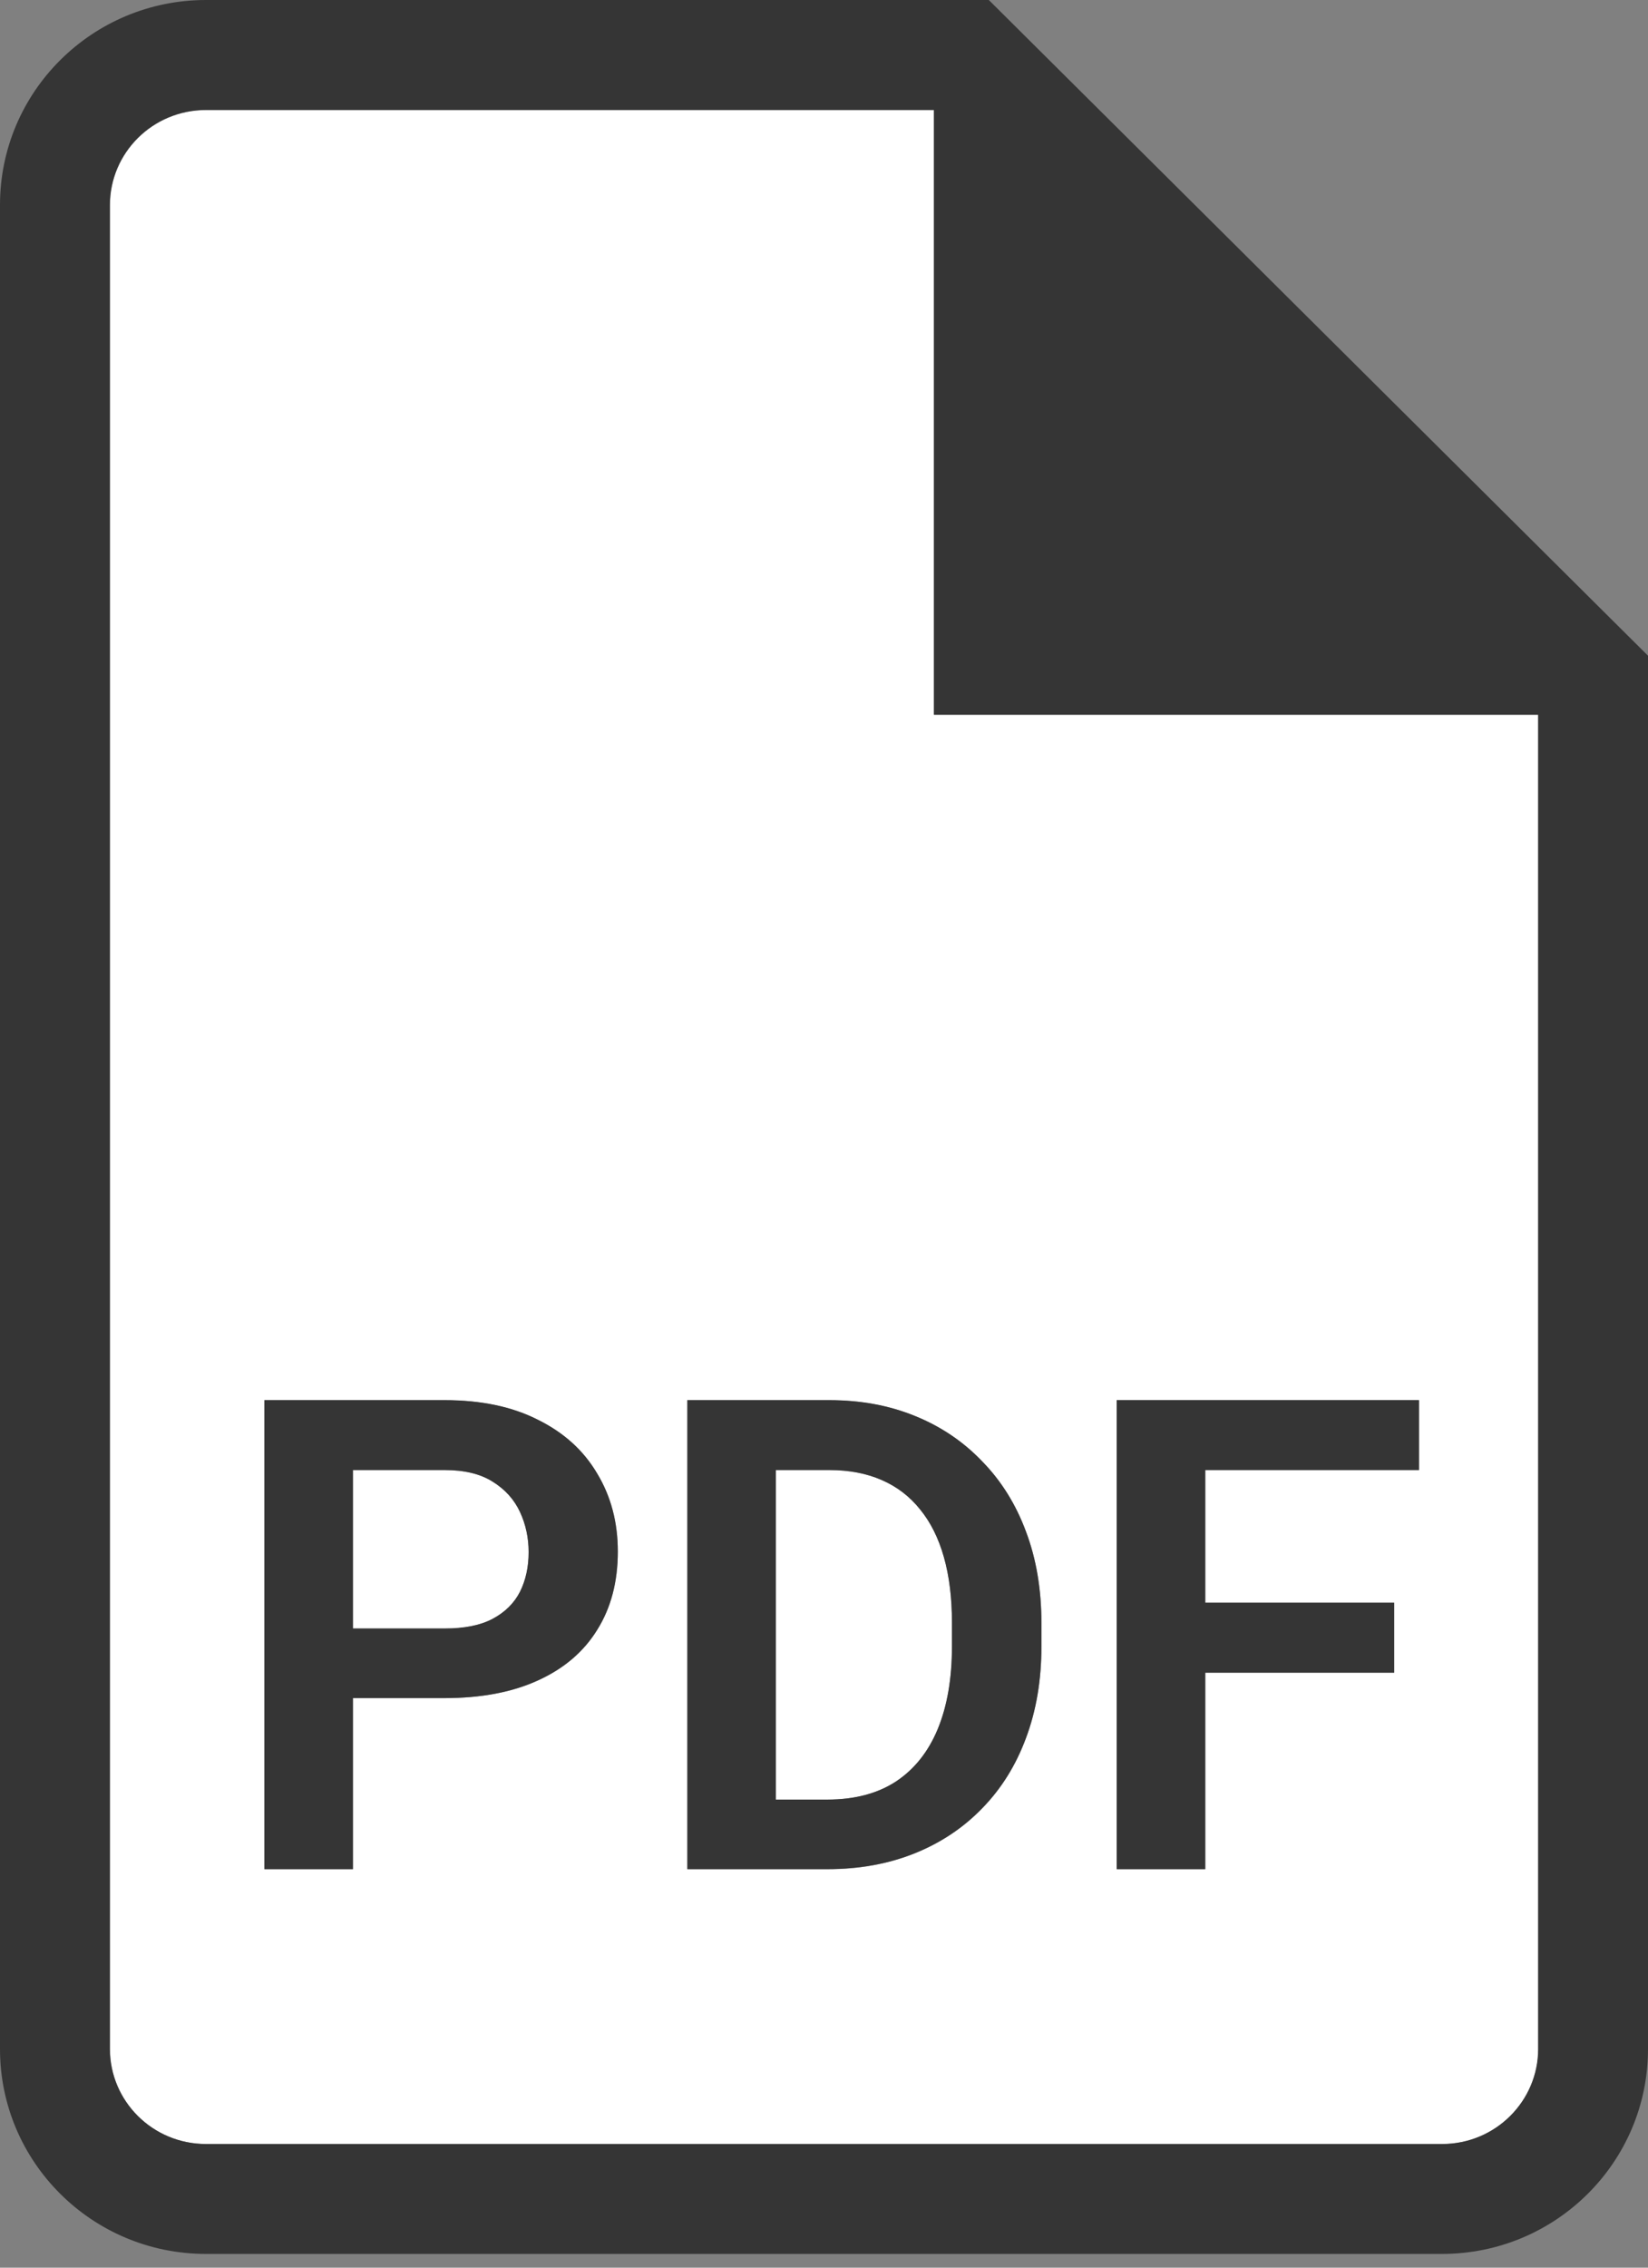 <svg width="24" height="33" viewBox="0 0 24 33" fill="none" xmlns="http://www.w3.org/2000/svg">
<rect x="0" y="0" width="24" height="33" fill="#808080" stroke="none"/>
<g id="PDF">
<g id="Subtract">
<path d="M5.141 23.7V21.394H6.477C6.764 21.394 6.997 21.45 7.175 21.562C7.356 21.675 7.489 21.822 7.573 22.003C7.658 22.184 7.7 22.38 7.7 22.589C7.7 22.805 7.658 22.997 7.573 23.166C7.489 23.331 7.356 23.462 7.175 23.559C6.997 23.653 6.764 23.7 6.477 23.7H5.141Z" fill="white"/>
<path d="M11.3 26.189H12.05C12.447 26.189 12.78 26.102 13.048 25.927C13.317 25.748 13.52 25.494 13.658 25.163C13.795 24.828 13.864 24.428 13.864 23.962V23.611C13.864 23.252 13.825 22.934 13.747 22.659C13.669 22.384 13.553 22.153 13.4 21.966C13.25 21.778 13.064 21.636 12.842 21.539C12.62 21.442 12.366 21.394 12.078 21.394H11.3V26.189Z" fill="white"/>
<path fill-rule="evenodd" clip-rule="evenodd" d="M1.602 2.983C1.602 2.229 2.219 1.602 3.002 1.602H13.602V10.402H22.402V29.82C22.402 30.574 21.784 31.202 21.002 31.202H3.002C2.219 31.202 1.602 30.574 1.602 29.82V2.983ZM5.141 24.712H6.477C7.008 24.712 7.461 24.627 7.836 24.455C8.214 24.283 8.502 24.038 8.698 23.719C8.898 23.4 8.998 23.02 8.998 22.58C8.998 22.155 8.898 21.777 8.698 21.445C8.502 21.111 8.214 20.85 7.836 20.663C7.461 20.472 7.008 20.377 6.477 20.377H3.852V27.202H5.141V24.712ZM10.011 27.202H12.05C12.516 27.202 12.939 27.125 13.32 26.972C13.702 26.819 14.03 26.6 14.305 26.316C14.583 26.031 14.795 25.691 14.942 25.294C15.092 24.894 15.167 24.45 15.167 23.962V23.62C15.167 23.13 15.092 22.686 14.942 22.289C14.795 21.892 14.583 21.552 14.305 21.267C14.03 20.98 13.703 20.759 13.325 20.606C12.95 20.453 12.534 20.377 12.078 20.377H10.011V27.202ZM17.553 23.325V21.394H20.666V20.377H16.264V27.202H17.553V24.342H20.305V23.325H17.553Z" fill="white"/>
</g>
<g id="Union">
<path fill-rule="evenodd" clip-rule="evenodd" d="M6.475 24.711H5.139V27.2H3.85V20.375H6.475C7.006 20.375 7.459 20.47 7.834 20.661C8.213 20.848 8.5 21.109 8.697 21.444C8.897 21.775 8.997 22.153 8.997 22.578C8.997 23.019 8.897 23.398 8.697 23.717C8.5 24.036 8.213 24.281 7.834 24.453C7.459 24.625 7.006 24.711 6.475 24.711ZM5.139 21.392V23.698H6.475C6.763 23.698 6.995 23.652 7.173 23.558C7.355 23.461 7.487 23.33 7.572 23.164C7.656 22.995 7.698 22.803 7.698 22.587C7.698 22.378 7.656 22.183 7.572 22.002C7.487 21.82 7.355 21.673 7.173 21.561C6.995 21.448 6.763 21.392 6.475 21.392H5.139Z" fill="#353535"/>
<path fill-rule="evenodd" clip-rule="evenodd" d="M12.048 27.2H10.009V20.375H12.077C12.533 20.375 12.948 20.452 13.323 20.605C13.702 20.758 14.028 20.978 14.303 21.266C14.581 21.55 14.794 21.891 14.941 22.288C15.091 22.684 15.166 23.128 15.166 23.619V23.961C15.166 24.448 15.091 24.892 14.941 25.292C14.794 25.689 14.581 26.03 14.303 26.314C14.028 26.598 13.7 26.817 13.319 26.97C12.938 27.123 12.514 27.2 12.048 27.2ZM12.048 26.188H11.298V21.392H12.077C12.364 21.392 12.619 21.441 12.841 21.538C13.062 21.634 13.248 21.777 13.398 21.964C13.552 22.152 13.667 22.383 13.745 22.658C13.823 22.933 13.863 23.25 13.863 23.609V23.961C13.863 24.427 13.794 24.827 13.656 25.161C13.519 25.492 13.316 25.747 13.047 25.925C12.778 26.1 12.445 26.188 12.048 26.188Z" fill="#353535"/>
<path d="M17.552 23.323V21.392H20.664V20.375H16.262V27.2H17.552V24.341H20.303V23.323H17.552Z" fill="#353535"/>
<path fill-rule="evenodd" clip-rule="evenodd" d="M24 29.818V9.542L14.4 0H3C1.343 0 0 1.335 0 2.982V29.818C0 31.465 1.343 32.8 3 32.8H21C22.657 32.8 24 31.465 24 29.818ZM3 1.6C2.218 1.6 1.6 2.228 1.6 2.982V29.818C1.6 30.572 2.218 31.2 3 31.2H21C21.782 31.2 22.4 30.572 22.4 29.818V10.4H13.6V1.6H3Z" fill="#353535"/>
</g>
</g>
</svg>

